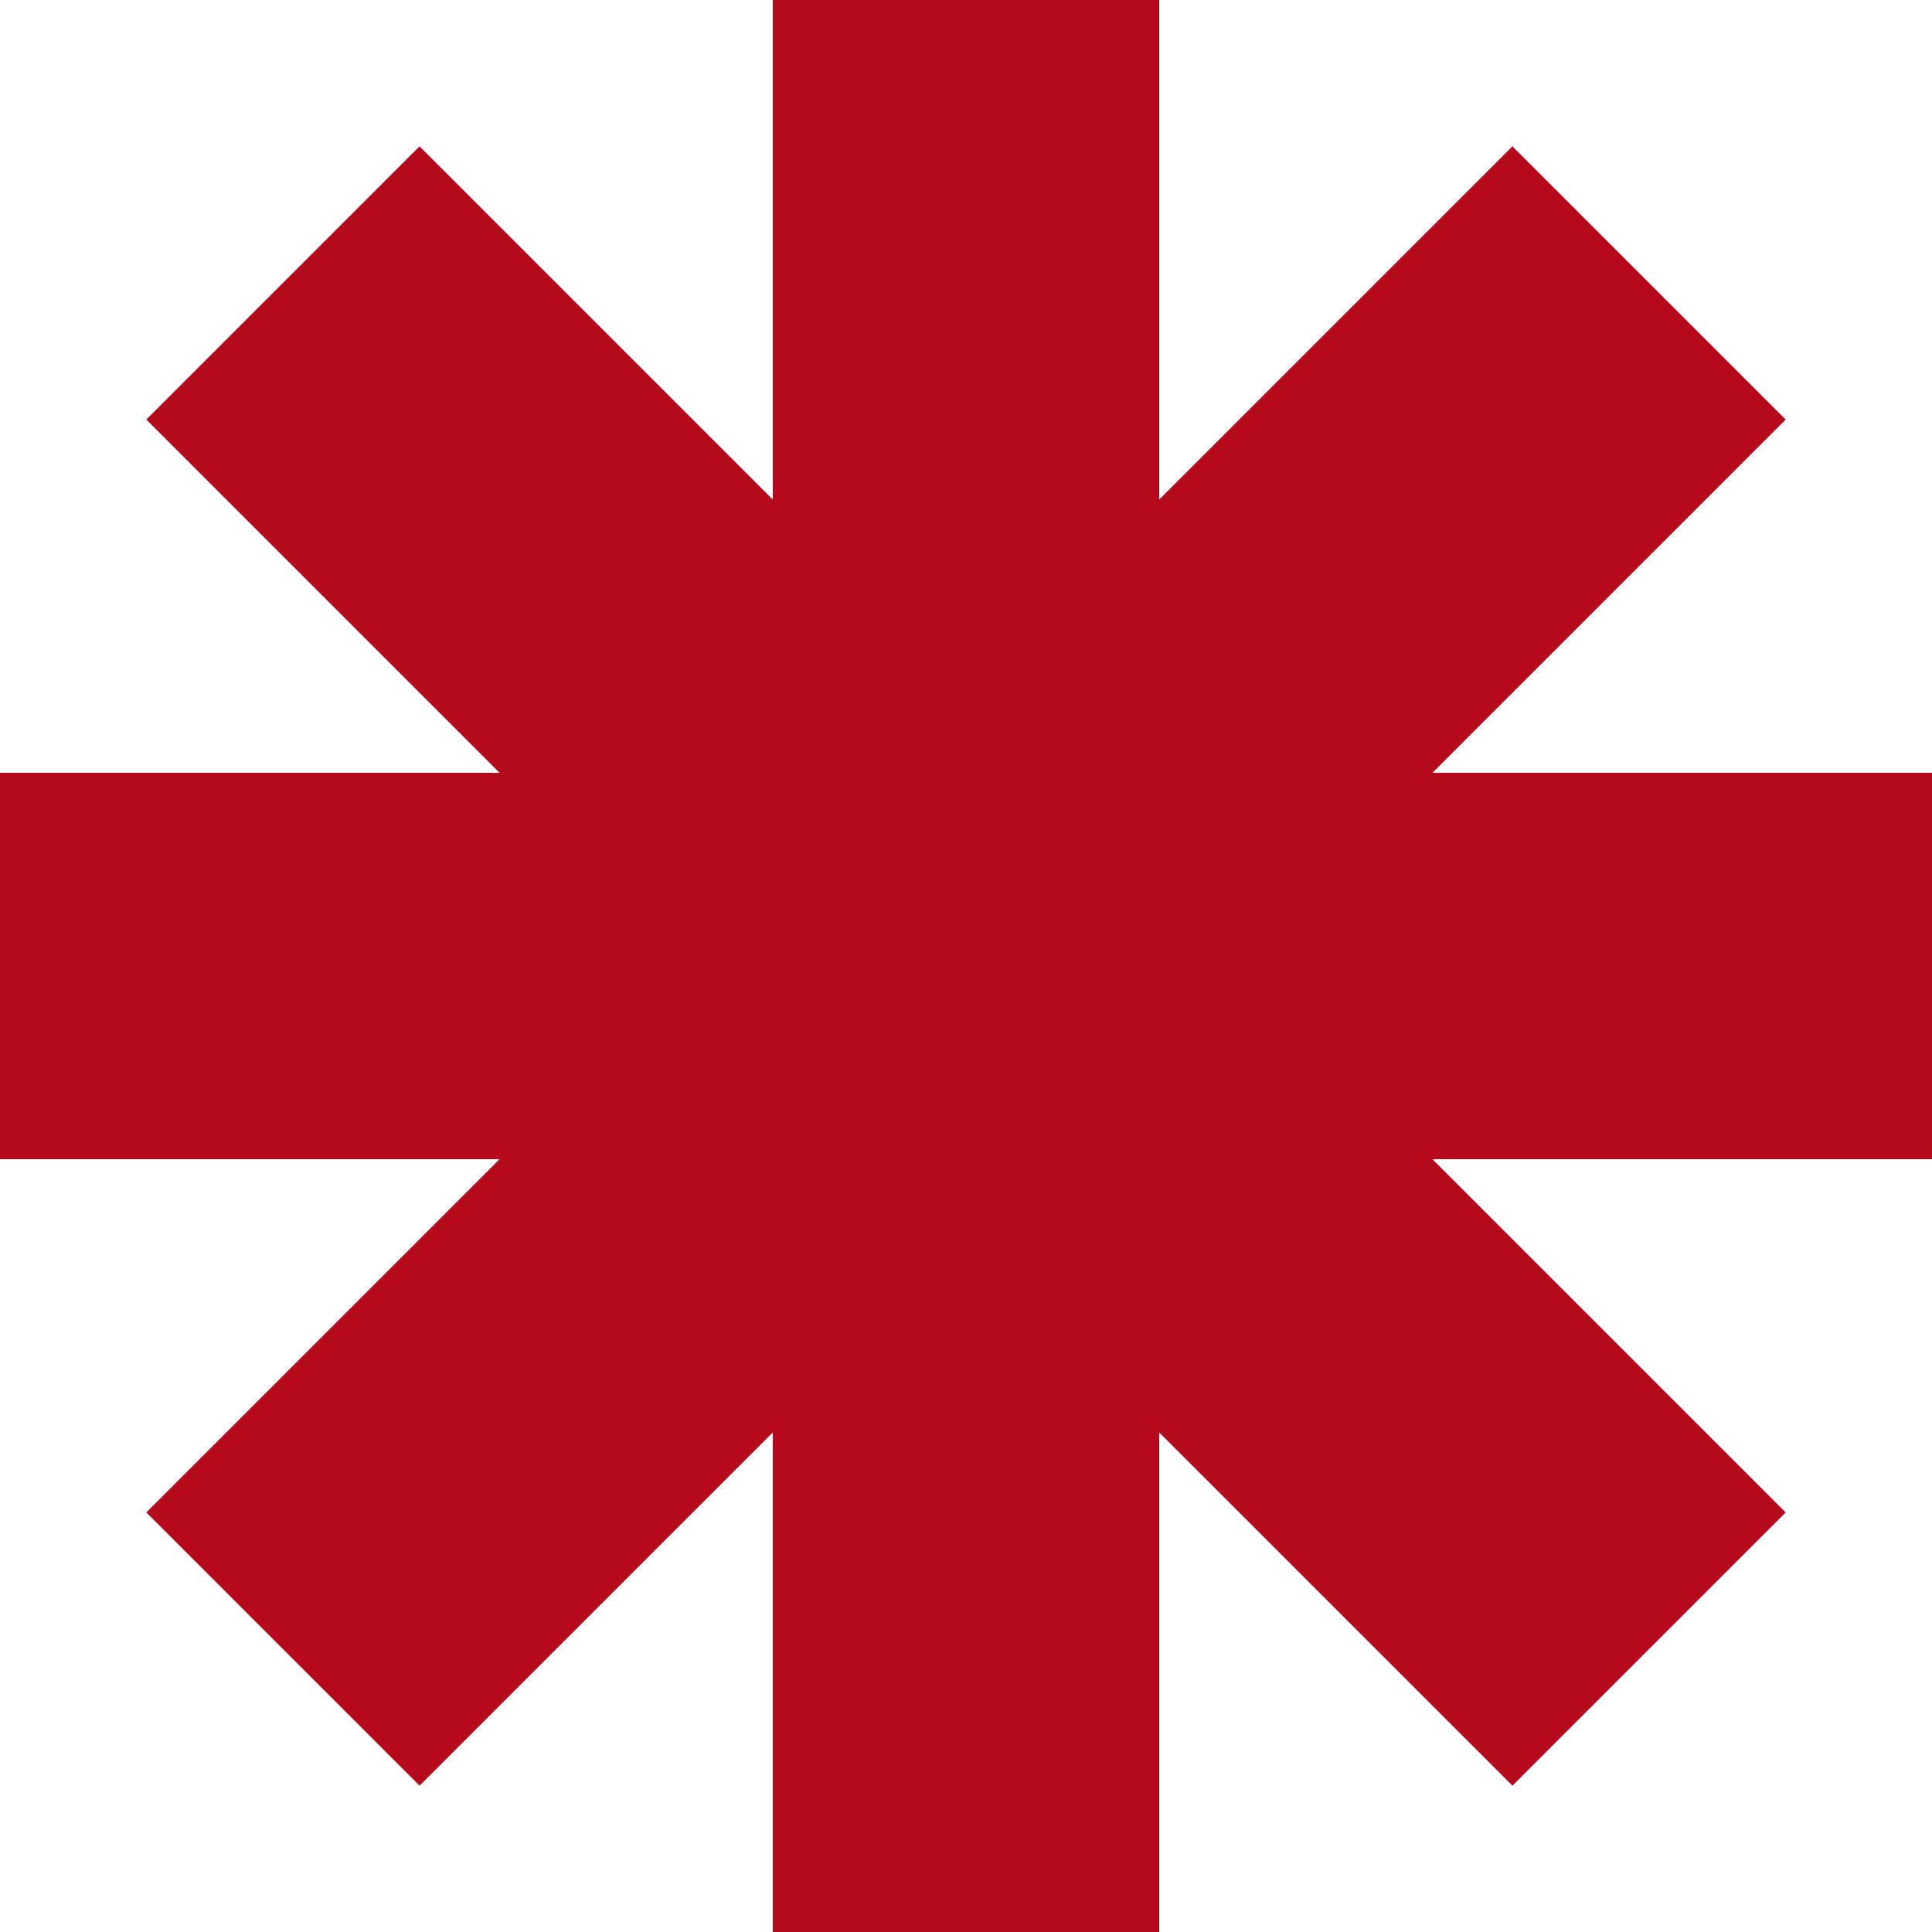 <?xml version="1.0" encoding="UTF-8"?> <svg xmlns="http://www.w3.org/2000/svg" width="64" height="64" viewBox="0 0 64 64" fill="none"> <path fill-rule="evenodd" clip-rule="evenodd" d="M38.4 0H25.6V16.549L13.898 4.847L4.847 13.898L16.549 25.6H0V38.4H16.549L4.847 50.102L13.898 59.153L25.6 47.451V64H38.4V47.451L50.102 59.153L59.153 50.102L47.451 38.4H64V25.6H47.451L59.153 13.898L50.102 4.847L38.4 16.549V0Z" fill="#B40A1B"></path> </svg> 